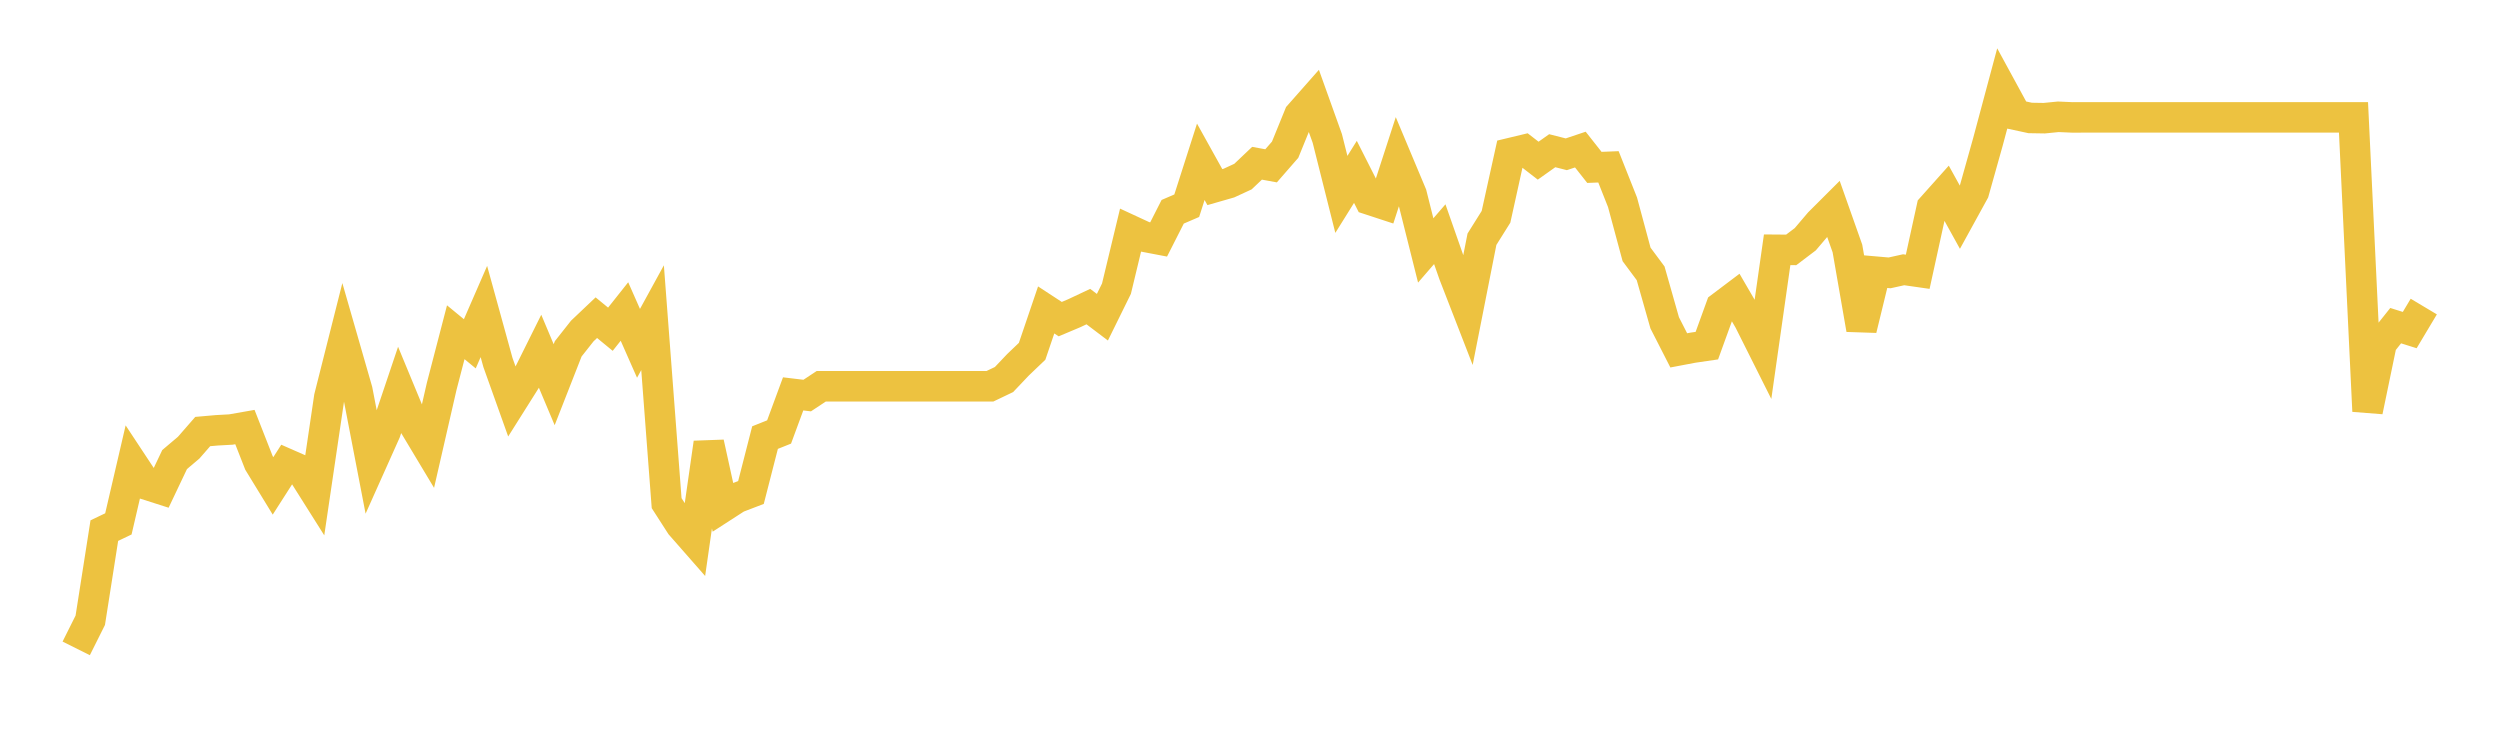 <svg width="164" height="48" xmlns="http://www.w3.org/2000/svg" xmlns:xlink="http://www.w3.org/1999/xlink"><path fill="none" stroke="rgb(237,194,64)" stroke-width="2" d="M5,42.534L5.922,40.689L6.844,34.808L7.766,34.367L8.689,30.397L9.611,31.793L10.533,32.088L11.455,30.147L12.377,29.367L13.299,28.309L14.222,28.228L15.144,28.177L16.066,28.015L16.988,30.367L17.91,31.874L18.832,30.433L19.754,30.838L20.677,32.301L21.599,26.059L22.521,22.406L23.443,25.611L24.365,30.397L25.287,28.338L26.21,25.596L27.132,27.824L28.054,29.36L28.976,25.339L29.898,21.795L30.82,22.553L31.743,20.435L32.665,23.78L33.587,26.361L34.509,24.898L35.431,23.045L36.353,25.236L37.275,22.883L38.198,21.714L39.12,20.84L40.042,21.597L40.964,20.435L41.886,22.523L42.808,20.84L43.731,33.006L44.653,34.44L45.575,35.491L46.497,29.051L47.419,33.256L48.341,32.661L49.263,32.308L50.186,28.706L51.108,28.338L52.03,25.839L52.952,25.949L53.874,25.339L54.796,25.339L55.719,25.339L56.641,25.339L57.563,25.339L58.485,25.339L59.407,25.339L60.329,25.339L61.251,25.339L62.174,25.339L63.096,25.339L64.018,25.339L64.94,25.339L65.862,24.898L66.784,23.927L67.707,23.045L68.629,20.332L69.551,20.935L70.473,20.546L71.395,20.112L72.317,20.81L73.24,18.936L74.162,15.105L75.084,15.532L76.006,15.708L76.928,13.892L77.85,13.495L78.772,10.614L79.695,12.275L80.617,12.01L81.539,11.584L82.461,10.709L83.383,10.878L84.305,9.82L85.228,7.555L86.15,6.511L87.072,9.084L87.994,12.753L88.916,11.275L89.838,13.098L90.76,13.4L91.683,10.555L92.605,12.753L93.527,16.429L94.449,15.363L95.371,17.995L96.293,20.369L97.216,15.694L98.138,14.223L99.06,10.048L99.982,9.827L100.904,10.54L101.826,9.886L102.749,10.121L103.671,9.812L104.593,10.981L105.515,10.944L106.437,13.268L107.359,16.689L108.281,17.929L109.204,21.178L110.126,22.984L111.048,22.809L111.97,22.674L112.892,20.13L113.814,19.435L114.737,21.024L115.659,22.863L116.581,16.386L117.503,16.393L118.425,15.695L119.347,14.611L120.269,13.691L121.192,16.303L122.114,21.604L123.036,17.82L123.958,17.9L124.88,17.696L125.802,17.828L126.725,13.616L127.647,12.584L128.569,14.251L129.491,12.573L130.413,9.288L131.335,5.846L132.257,7.539L133.18,7.738L134.102,7.753L135.024,7.662L135.946,7.702L136.868,7.7L137.79,7.7L138.713,7.7L139.635,7.7L140.557,7.7L141.479,7.7L142.401,7.7L143.323,7.7L144.246,7.7L145.168,7.7L146.09,7.7L147.012,7.7L147.934,7.7L148.856,7.7L149.778,7.7L150.701,7.7L151.623,7.7L152.545,7.7L153.467,7.7L154.389,7.7L155.311,26.971L156.234,22.521L157.156,21.363L158.078,21.653L159,20.11"></path></svg>